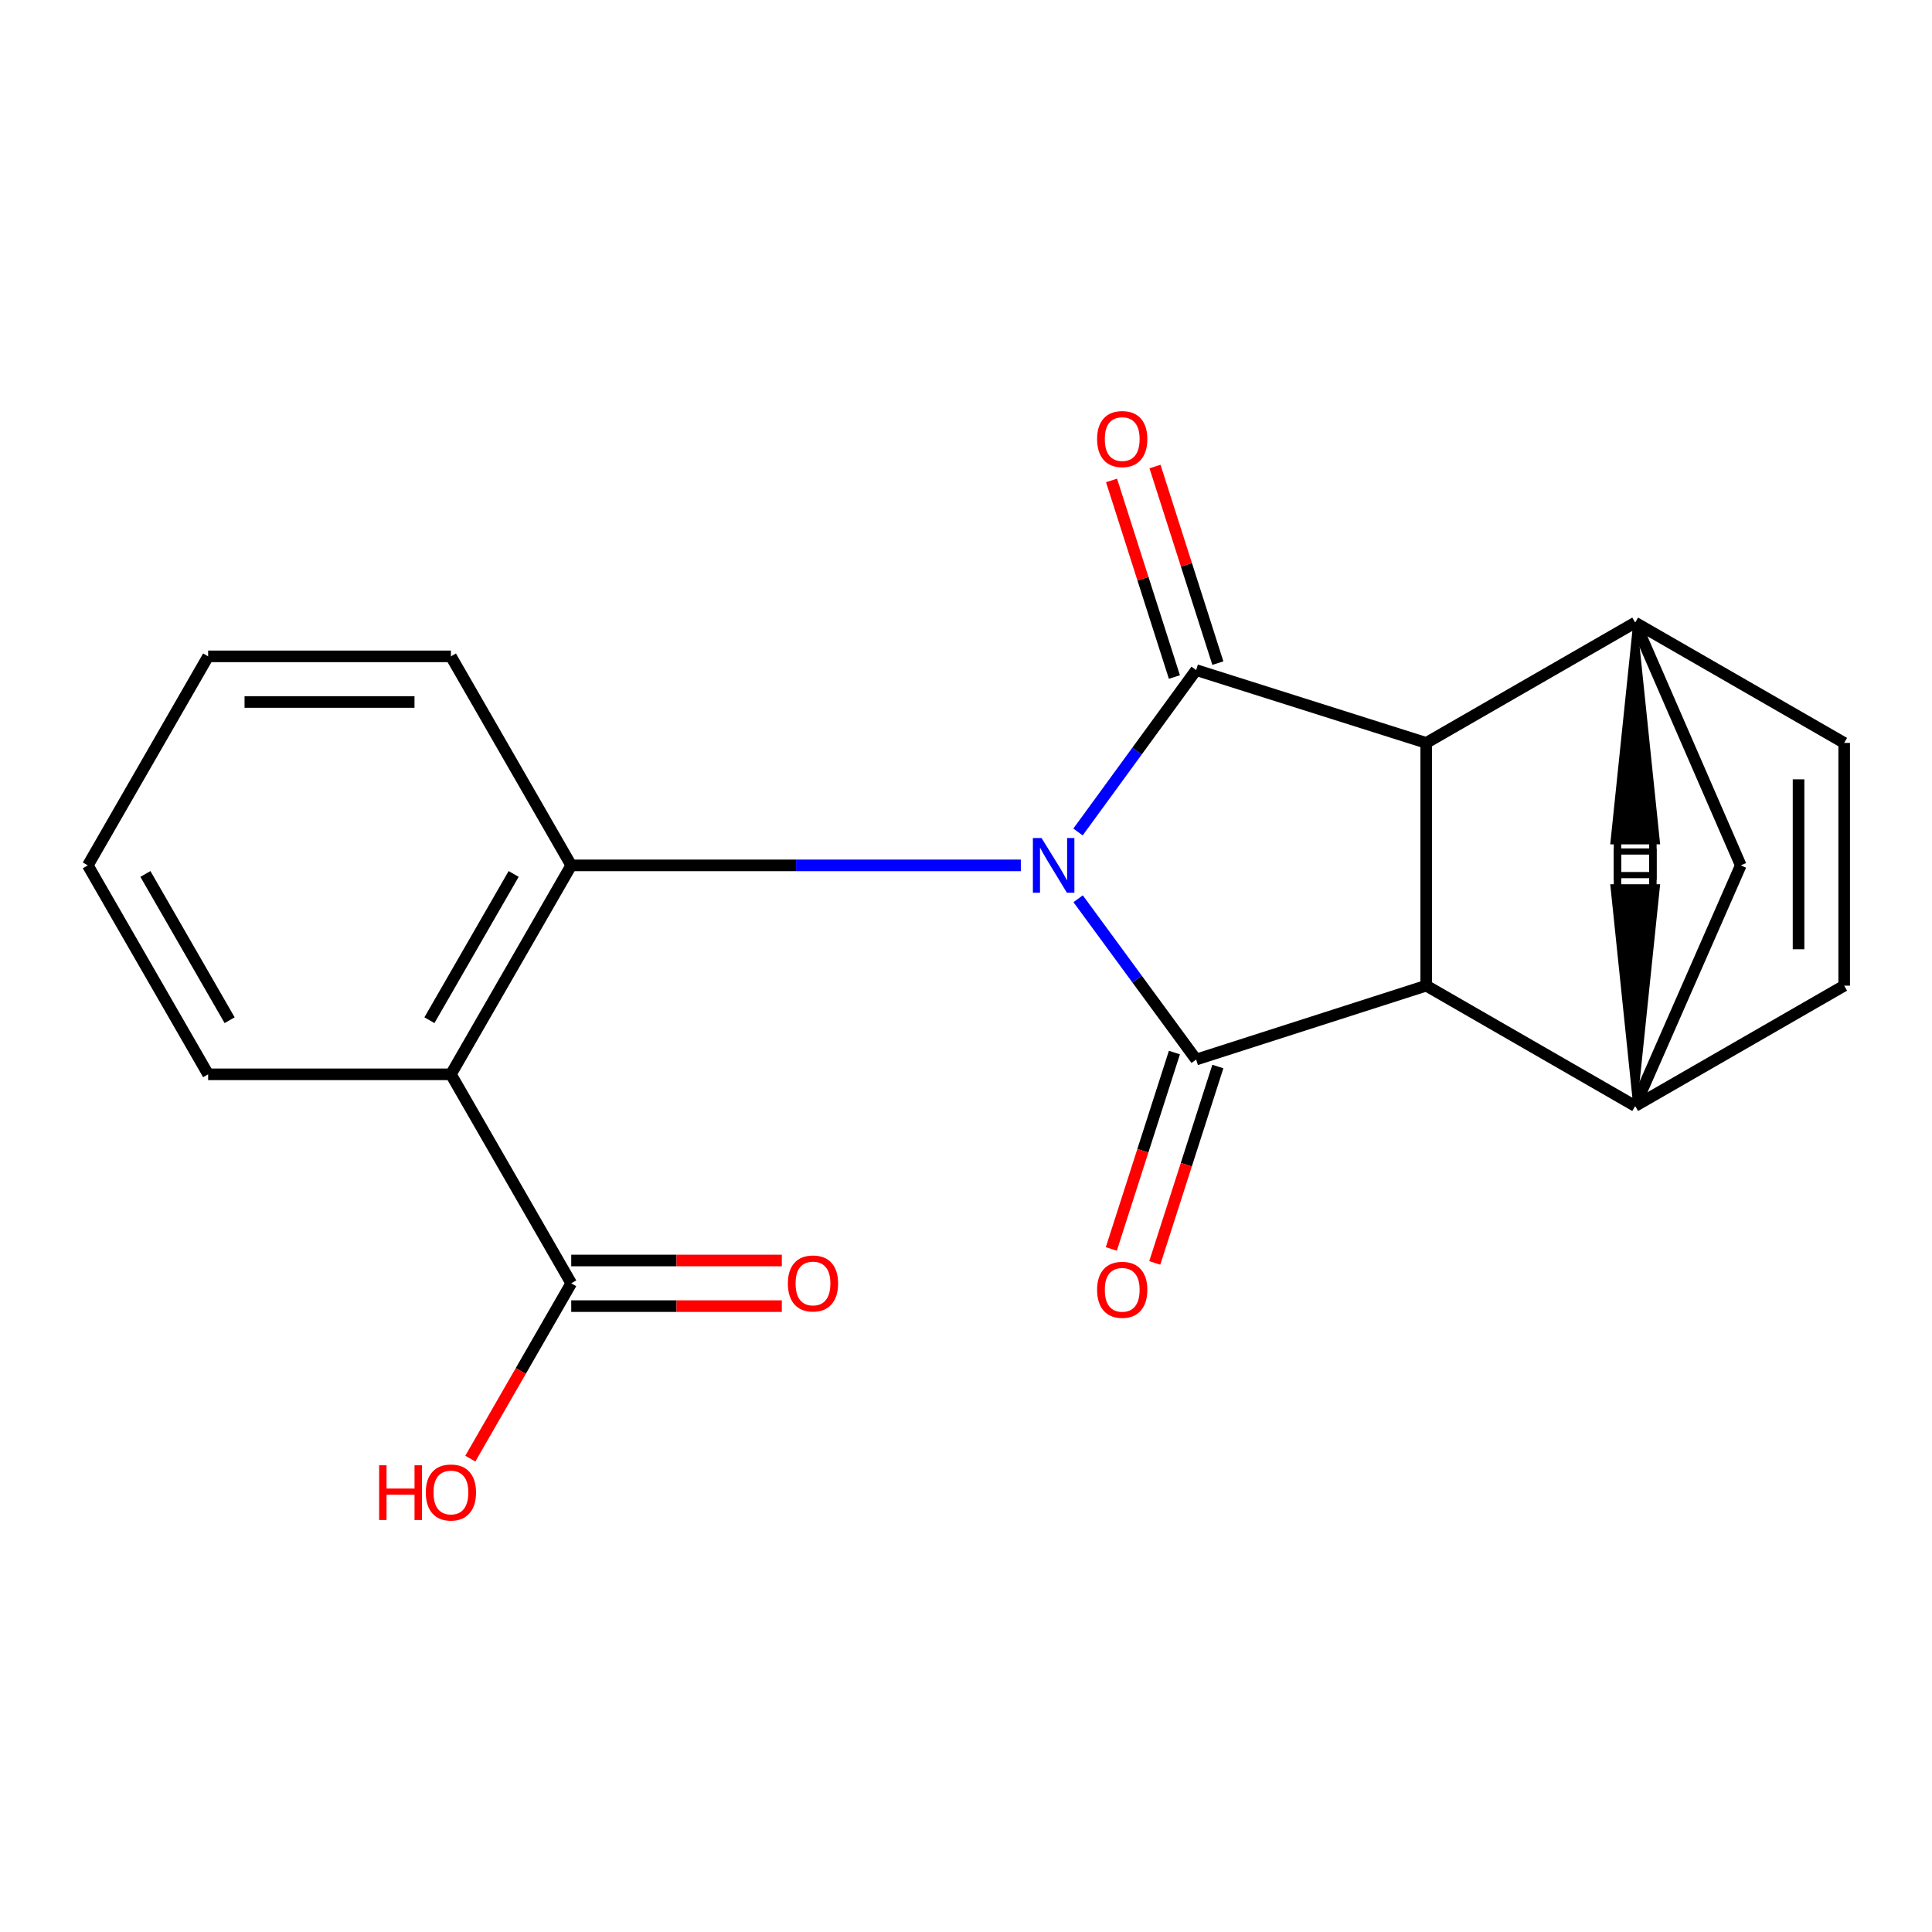 <?xml version='1.0' encoding='iso-8859-1'?>
<svg version='1.1' baseProfile='full'
              xmlns='http://www.w3.org/2000/svg'
                      xmlns:rdkit='http://www.rdkit.org/xml'
                      xmlns:xlink='http://www.w3.org/1999/xlink'
                  xml:space='preserve'
width='1000px' height='1000px' viewBox='0 0 1000 1000'>
<!-- END OF HEADER -->
<rect style='opacity:1.0;fill:#FFFFFF;stroke:none' width='1000' height='1000' x='0' y='0'> </rect>
<path class='bond-0' d='M 557.975,430.629 L 588.547,388.729' style='fill:none;fill-rule:evenodd;stroke:#0000FF;stroke-width:6px;stroke-linecap:butt;stroke-linejoin:miter;stroke-opacity:1' />
<path class='bond-0' d='M 588.547,388.729 L 619.118,346.828' style='fill:none;fill-rule:evenodd;stroke:#000000;stroke-width:6px;stroke-linecap:butt;stroke-linejoin:miter;stroke-opacity:1' />
<path class='bond-1' d='M 558.041,465.194 L 588.579,506.805' style='fill:none;fill-rule:evenodd;stroke:#0000FF;stroke-width:6px;stroke-linecap:butt;stroke-linejoin:miter;stroke-opacity:1' />
<path class='bond-1' d='M 588.579,506.805 L 619.118,548.416' style='fill:none;fill-rule:evenodd;stroke:#000000;stroke-width:6px;stroke-linecap:butt;stroke-linejoin:miter;stroke-opacity:1' />
<path class='bond-4' d='M 528.379,447.917 L 412.025,447.917' style='fill:none;fill-rule:evenodd;stroke:#0000FF;stroke-width:6px;stroke-linecap:butt;stroke-linejoin:miter;stroke-opacity:1' />
<path class='bond-4' d='M 412.025,447.917 L 295.67,447.917' style='fill:none;fill-rule:evenodd;stroke:#000000;stroke-width:6px;stroke-linecap:butt;stroke-linejoin:miter;stroke-opacity:1' />
<path class='bond-2' d='M 619.118,346.828 L 738.21,384.527' style='fill:none;fill-rule:evenodd;stroke:#000000;stroke-width:6px;stroke-linecap:butt;stroke-linejoin:miter;stroke-opacity:1' />
<path class='bond-13' d='M 630.366,343.231 L 614.097,292.354' style='fill:none;fill-rule:evenodd;stroke:#000000;stroke-width:6px;stroke-linecap:butt;stroke-linejoin:miter;stroke-opacity:1' />
<path class='bond-13' d='M 614.097,292.354 L 597.828,241.476' style='fill:none;fill-rule:evenodd;stroke:#FF0000;stroke-width:6px;stroke-linecap:butt;stroke-linejoin:miter;stroke-opacity:1' />
<path class='bond-13' d='M 607.87,350.425 L 591.6,299.548' style='fill:none;fill-rule:evenodd;stroke:#000000;stroke-width:6px;stroke-linecap:butt;stroke-linejoin:miter;stroke-opacity:1' />
<path class='bond-13' d='M 591.6,299.548 L 575.331,248.67' style='fill:none;fill-rule:evenodd;stroke:#FF0000;stroke-width:6px;stroke-linecap:butt;stroke-linejoin:miter;stroke-opacity:1' />
<path class='bond-3' d='M 619.118,548.416 L 738.21,510.179' style='fill:none;fill-rule:evenodd;stroke:#000000;stroke-width:6px;stroke-linecap:butt;stroke-linejoin:miter;stroke-opacity:1' />
<path class='bond-12' d='M 607.874,544.804 L 591.546,595.632' style='fill:none;fill-rule:evenodd;stroke:#000000;stroke-width:6px;stroke-linecap:butt;stroke-linejoin:miter;stroke-opacity:1' />
<path class='bond-12' d='M 591.546,595.632 L 575.217,646.461' style='fill:none;fill-rule:evenodd;stroke:#FF0000;stroke-width:6px;stroke-linecap:butt;stroke-linejoin:miter;stroke-opacity:1' />
<path class='bond-12' d='M 630.361,552.028 L 614.033,602.856' style='fill:none;fill-rule:evenodd;stroke:#000000;stroke-width:6px;stroke-linecap:butt;stroke-linejoin:miter;stroke-opacity:1' />
<path class='bond-12' d='M 614.033,602.856 L 597.704,653.685' style='fill:none;fill-rule:evenodd;stroke:#FF0000;stroke-width:6px;stroke-linecap:butt;stroke-linejoin:miter;stroke-opacity:1' />
<path class='bond-7' d='M 738.21,384.527 L 846.371,322.252' style='fill:none;fill-rule:evenodd;stroke:#000000;stroke-width:6px;stroke-linecap:butt;stroke-linejoin:miter;stroke-opacity:1' />
<path class='bond-20' d='M 738.21,384.527 L 738.21,510.179' style='fill:none;fill-rule:evenodd;stroke:#000000;stroke-width:6px;stroke-linecap:butt;stroke-linejoin:miter;stroke-opacity:1' />
<path class='bond-6' d='M 738.21,510.179 L 846.371,572.467' style='fill:none;fill-rule:evenodd;stroke:#000000;stroke-width:6px;stroke-linecap:butt;stroke-linejoin:miter;stroke-opacity:1' />
<path class='bond-5' d='M 295.67,447.917 L 233.395,556.065' style='fill:none;fill-rule:evenodd;stroke:#000000;stroke-width:6px;stroke-linecap:butt;stroke-linejoin:miter;stroke-opacity:1' />
<path class='bond-5' d='M 265.861,452.353 L 222.269,528.057' style='fill:none;fill-rule:evenodd;stroke:#000000;stroke-width:6px;stroke-linecap:butt;stroke-linejoin:miter;stroke-opacity:1' />
<path class='bond-16' d='M 295.67,447.917 L 233.395,339.73' style='fill:none;fill-rule:evenodd;stroke:#000000;stroke-width:6px;stroke-linecap:butt;stroke-linejoin:miter;stroke-opacity:1' />
<path class='bond-8' d='M 233.395,556.065 L 295.67,664.24' style='fill:none;fill-rule:evenodd;stroke:#000000;stroke-width:6px;stroke-linecap:butt;stroke-linejoin:miter;stroke-opacity:1' />
<path class='bond-17' d='M 233.395,556.065 L 107.73,556.065' style='fill:none;fill-rule:evenodd;stroke:#000000;stroke-width:6px;stroke-linecap:butt;stroke-linejoin:miter;stroke-opacity:1' />
<path class='bond-9' d='M 846.371,572.467 L 954.545,510.179' style='fill:none;fill-rule:evenodd;stroke:#000000;stroke-width:6px;stroke-linecap:butt;stroke-linejoin:miter;stroke-opacity:1' />
<path class='bond-11' d='M 846.371,572.467 L 901.022,447.917' style='fill:none;fill-rule:evenodd;stroke:#000000;stroke-width:6px;stroke-linecap:butt;stroke-linejoin:miter;stroke-opacity:1' />
<path class='bond-24' d='M 846.371,572.467 L 858.183,458.692 L 834.564,458.691 Z' style='fill:#000000;fill-rule:evenodd;fill-opacity:1;stroke:#000000;stroke-width:2px;stroke-linecap:butt;stroke-linejoin:miter;stroke-opacity:1;' />
<path class='bond-10' d='M 846.371,322.252 L 954.545,384.527' style='fill:none;fill-rule:evenodd;stroke:#000000;stroke-width:6px;stroke-linecap:butt;stroke-linejoin:miter;stroke-opacity:1' />
<path class='bond-22' d='M 846.371,322.252 L 901.022,447.917' style='fill:none;fill-rule:evenodd;stroke:#000000;stroke-width:6px;stroke-linecap:butt;stroke-linejoin:miter;stroke-opacity:1' />
<path class='bond-25' d='M 846.371,322.252 L 834.564,436.028 L 858.183,436.027 Z' style='fill:#000000;fill-rule:evenodd;fill-opacity:1;stroke:#000000;stroke-width:2px;stroke-linecap:butt;stroke-linejoin:miter;stroke-opacity:1;' />
<path class='bond-14' d='M 295.67,676.049 L 350.17,676.049' style='fill:none;fill-rule:evenodd;stroke:#000000;stroke-width:6px;stroke-linecap:butt;stroke-linejoin:miter;stroke-opacity:1' />
<path class='bond-14' d='M 350.17,676.049 L 404.67,676.049' style='fill:none;fill-rule:evenodd;stroke:#FF0000;stroke-width:6px;stroke-linecap:butt;stroke-linejoin:miter;stroke-opacity:1' />
<path class='bond-14' d='M 295.67,652.43 L 350.17,652.43' style='fill:none;fill-rule:evenodd;stroke:#000000;stroke-width:6px;stroke-linecap:butt;stroke-linejoin:miter;stroke-opacity:1' />
<path class='bond-14' d='M 350.17,652.43 L 404.67,652.43' style='fill:none;fill-rule:evenodd;stroke:#FF0000;stroke-width:6px;stroke-linecap:butt;stroke-linejoin:miter;stroke-opacity:1' />
<path class='bond-15' d='M 295.67,664.24 L 269.552,709.613' style='fill:none;fill-rule:evenodd;stroke:#000000;stroke-width:6px;stroke-linecap:butt;stroke-linejoin:miter;stroke-opacity:1' />
<path class='bond-15' d='M 269.552,709.613 L 243.435,754.987' style='fill:none;fill-rule:evenodd;stroke:#FF0000;stroke-width:6px;stroke-linecap:butt;stroke-linejoin:miter;stroke-opacity:1' />
<path class='bond-23' d='M 954.545,510.179 L 954.545,384.527' style='fill:none;fill-rule:evenodd;stroke:#000000;stroke-width:6px;stroke-linecap:butt;stroke-linejoin:miter;stroke-opacity:1' />
<path class='bond-23' d='M 930.927,491.331 L 930.927,403.375' style='fill:none;fill-rule:evenodd;stroke:#000000;stroke-width:6px;stroke-linecap:butt;stroke-linejoin:miter;stroke-opacity:1' />
<path class='bond-19' d='M 233.395,339.73 L 107.73,339.73' style='fill:none;fill-rule:evenodd;stroke:#000000;stroke-width:6px;stroke-linecap:butt;stroke-linejoin:miter;stroke-opacity:1' />
<path class='bond-19' d='M 214.545,363.348 L 126.58,363.348' style='fill:none;fill-rule:evenodd;stroke:#000000;stroke-width:6px;stroke-linecap:butt;stroke-linejoin:miter;stroke-opacity:1' />
<path class='bond-21' d='M 107.73,556.065 L 45.455,447.917' style='fill:none;fill-rule:evenodd;stroke:#000000;stroke-width:6px;stroke-linecap:butt;stroke-linejoin:miter;stroke-opacity:1' />
<path class='bond-21' d='M 118.856,528.057 L 75.264,452.353' style='fill:none;fill-rule:evenodd;stroke:#000000;stroke-width:6px;stroke-linecap:butt;stroke-linejoin:miter;stroke-opacity:1' />
<path class='bond-18' d='M 45.455,447.917 L 107.73,339.73' style='fill:none;fill-rule:evenodd;stroke:#000000;stroke-width:6px;stroke-linecap:butt;stroke-linejoin:miter;stroke-opacity:1' />
<path  class='atom-0' d='M 539.101 433.757
L 548.381 448.757
Q 549.301 450.237, 550.781 452.917
Q 552.261 455.597, 552.341 455.757
L 552.341 433.757
L 556.101 433.757
L 556.101 462.077
L 552.221 462.077
L 542.261 445.677
Q 541.101 443.757, 539.861 441.557
Q 538.661 439.357, 538.301 438.677
L 538.301 462.077
L 534.621 462.077
L 534.621 433.757
L 539.101 433.757
' fill='#0000FF'/>
<path  class='atom-13' d='M 567.855 667.6
Q 567.855 660.8, 571.215 657
Q 574.575 653.2, 580.855 653.2
Q 587.135 653.2, 590.495 657
Q 593.855 660.8, 593.855 667.6
Q 593.855 674.48, 590.455 678.4
Q 587.055 682.28, 580.855 682.28
Q 574.615 682.28, 571.215 678.4
Q 567.855 674.52, 567.855 667.6
M 580.855 679.08
Q 585.175 679.08, 587.495 676.2
Q 589.855 673.28, 589.855 667.6
Q 589.855 662.04, 587.495 659.24
Q 585.175 656.4, 580.855 656.4
Q 576.535 656.4, 574.175 659.2
Q 571.855 662, 571.855 667.6
Q 571.855 673.32, 574.175 676.2
Q 576.535 679.08, 580.855 679.08
' fill='#FF0000'/>
<path  class='atom-14' d='M 567.855 227.252
Q 567.855 220.452, 571.215 216.652
Q 574.575 212.852, 580.855 212.852
Q 587.135 212.852, 590.495 216.652
Q 593.855 220.452, 593.855 227.252
Q 593.855 234.132, 590.455 238.052
Q 587.055 241.932, 580.855 241.932
Q 574.615 241.932, 571.215 238.052
Q 567.855 234.172, 567.855 227.252
M 580.855 238.732
Q 585.175 238.732, 587.495 235.852
Q 589.855 232.932, 589.855 227.252
Q 589.855 221.692, 587.495 218.892
Q 585.175 216.052, 580.855 216.052
Q 576.535 216.052, 574.175 218.852
Q 571.855 221.652, 571.855 227.252
Q 571.855 232.972, 574.175 235.852
Q 576.535 238.732, 580.855 238.732
' fill='#FF0000'/>
<path  class='atom-15' d='M 407.798 664.32
Q 407.798 657.52, 411.158 653.72
Q 414.518 649.92, 420.798 649.92
Q 427.078 649.92, 430.438 653.72
Q 433.798 657.52, 433.798 664.32
Q 433.798 671.2, 430.398 675.12
Q 426.998 679, 420.798 679
Q 414.558 679, 411.158 675.12
Q 407.798 671.24, 407.798 664.32
M 420.798 675.8
Q 425.118 675.8, 427.438 672.92
Q 429.798 670, 429.798 664.32
Q 429.798 658.76, 427.438 655.96
Q 425.118 653.12, 420.798 653.12
Q 416.478 653.12, 414.118 655.92
Q 411.798 658.72, 411.798 664.32
Q 411.798 670.04, 414.118 672.92
Q 416.478 675.8, 420.798 675.8
' fill='#FF0000'/>
<path  class='atom-16' d='M 196.235 758.428
L 200.075 758.428
L 200.075 770.468
L 214.555 770.468
L 214.555 758.428
L 218.395 758.428
L 218.395 786.748
L 214.555 786.748
L 214.555 773.668
L 200.075 773.668
L 200.075 786.748
L 196.235 786.748
L 196.235 758.428
' fill='#FF0000'/>
<path  class='atom-16' d='M 220.395 772.508
Q 220.395 765.708, 223.755 761.908
Q 227.115 758.108, 233.395 758.108
Q 239.675 758.108, 243.035 761.908
Q 246.395 765.708, 246.395 772.508
Q 246.395 779.388, 242.995 783.308
Q 239.595 787.188, 233.395 787.188
Q 227.155 787.188, 223.755 783.308
Q 220.395 779.428, 220.395 772.508
M 233.395 783.988
Q 237.715 783.988, 240.035 781.108
Q 242.395 778.188, 242.395 772.508
Q 242.395 766.948, 240.035 764.148
Q 237.715 761.308, 233.395 761.308
Q 229.075 761.308, 226.715 764.108
Q 224.395 766.908, 224.395 772.508
Q 224.395 778.228, 226.715 781.108
Q 229.075 783.988, 233.395 783.988
' fill='#FF0000'/>
<path  class='atom-21' d='M 835.294 427.091
L 839.134 427.091
L 839.134 439.131
L 853.614 439.131
L 853.614 427.091
L 857.454 427.091
L 857.454 455.411
L 853.614 455.411
L 853.614 442.331
L 839.134 442.331
L 839.134 455.411
L 835.294 455.411
L 835.294 427.091
' fill='#000000'/>
<path  class='atom-22' d='M 835.294 439.308
L 839.134 439.308
L 839.134 451.348
L 853.614 451.348
L 853.614 439.308
L 857.454 439.308
L 857.454 467.628
L 853.614 467.628
L 853.614 454.548
L 839.134 454.548
L 839.134 467.628
L 835.294 467.628
L 835.294 439.308
' fill='#000000'/>
</svg>
